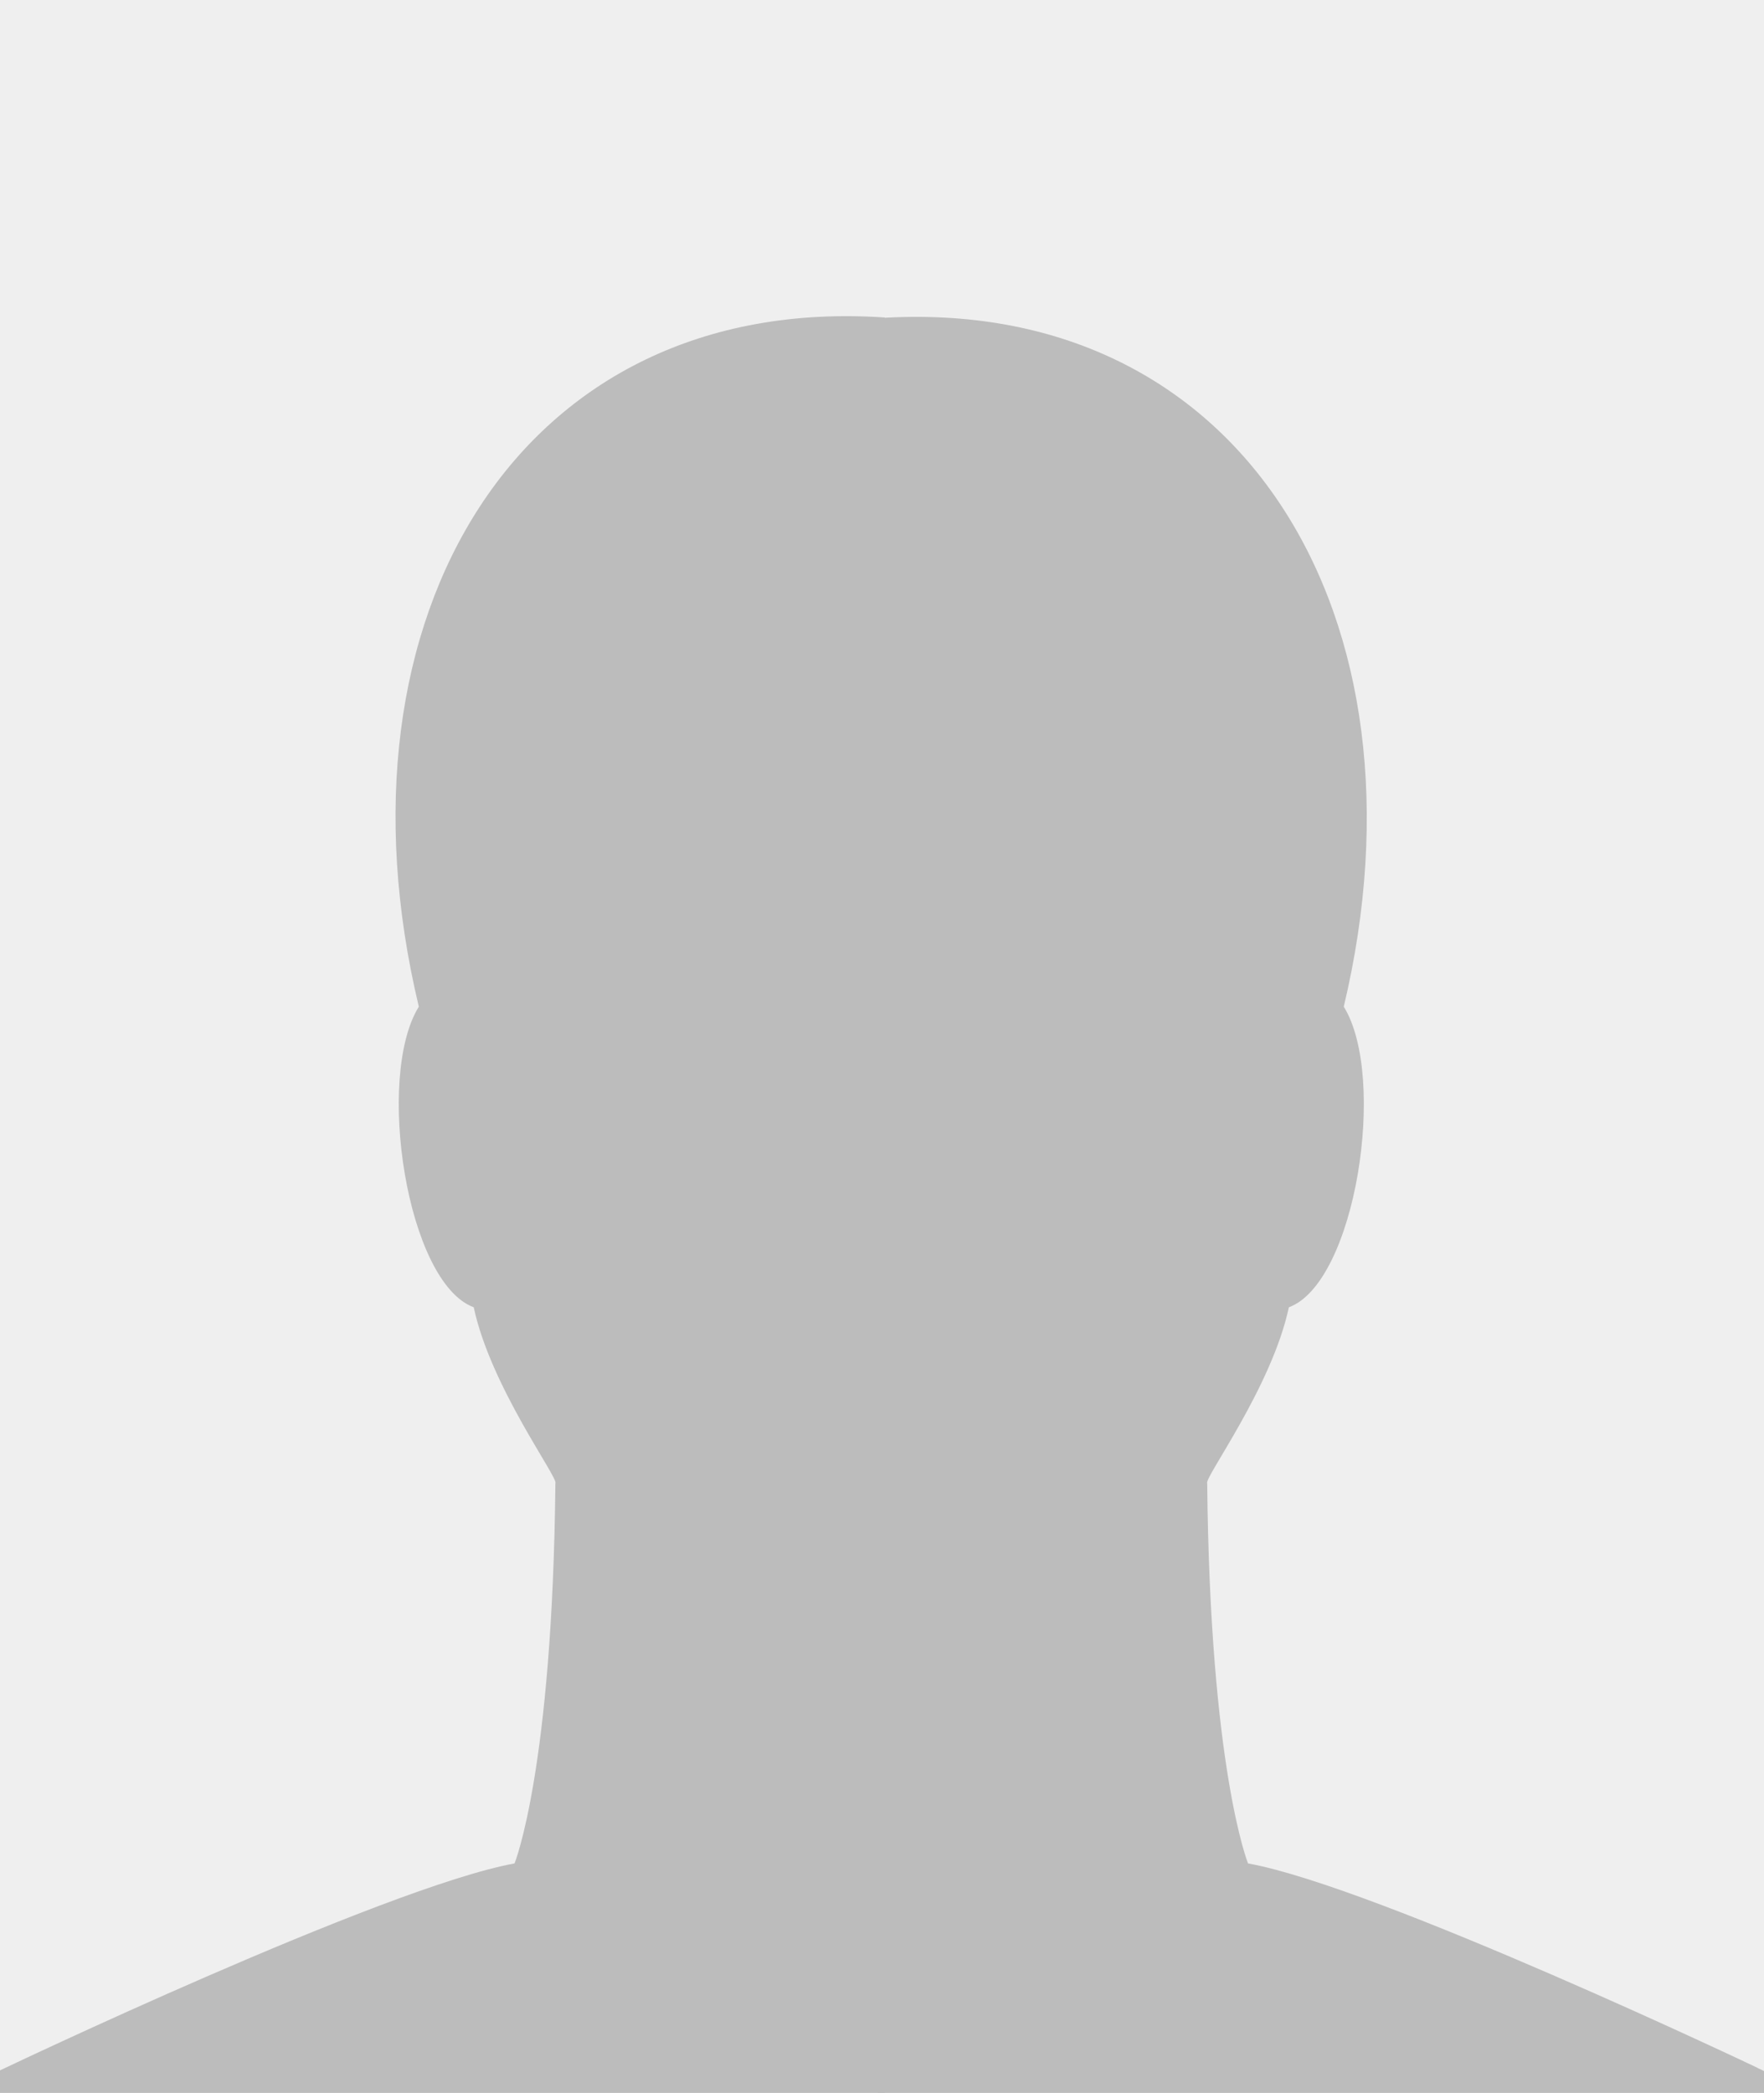 <?xml version="1.0" encoding="utf-8"?>
<!-- Generator: Adobe Illustrator 24.3.0, SVG Export Plug-In . SVG Version: 6.00 Build 0)  -->
<svg version="1.1" id="Layer_1" xmlns="http://www.w3.org/2000/svg" xmlns:xlink="http://www.w3.org/1999/xlink" x="0px" y="0px"
	 viewBox="0 0 250.6 297.3" style="enable-background:new 0 0 250.6 297.3;" xml:space="preserve">
<style type="text/css">
	.st0{fill:#EFEFEF;}
	.st1{fill:#BCBCBC;}
</style>
<rect class="st0" width="250.6" height="297.4"/>
<g id="Layer_2_1_">
	<path class="st1" d="M0,294.1c0,0,54.5-26,73.1-29.4c0,0,5.4-13.3,5.8-54c0.5-0.7-9.2-13.7-11.6-25c-9.5-3.5-14-32.7-7.8-42.7
		C46.2,87.5,73.9,41.6,125.7,45.1v252.2H0V294.1z"/>
	<path class="st1" d="M249.6,293.7c0,0-54-25.7-72.3-29c0,0-5.4-13.3-5.8-54c-0.5-0.7,9.2-13.7,11.6-25c9.5-3.5,14-32.7,7.8-42.7
		c13.2-55.4-14.5-101.3-66.2-97.8v252.2h124.9c0.3,0,0.7,0,1,0c0-1.1,0-2.1,0-3.2C250.3,294,249.9,293.9,249.6,293.7z"/>
</g>
</svg>
